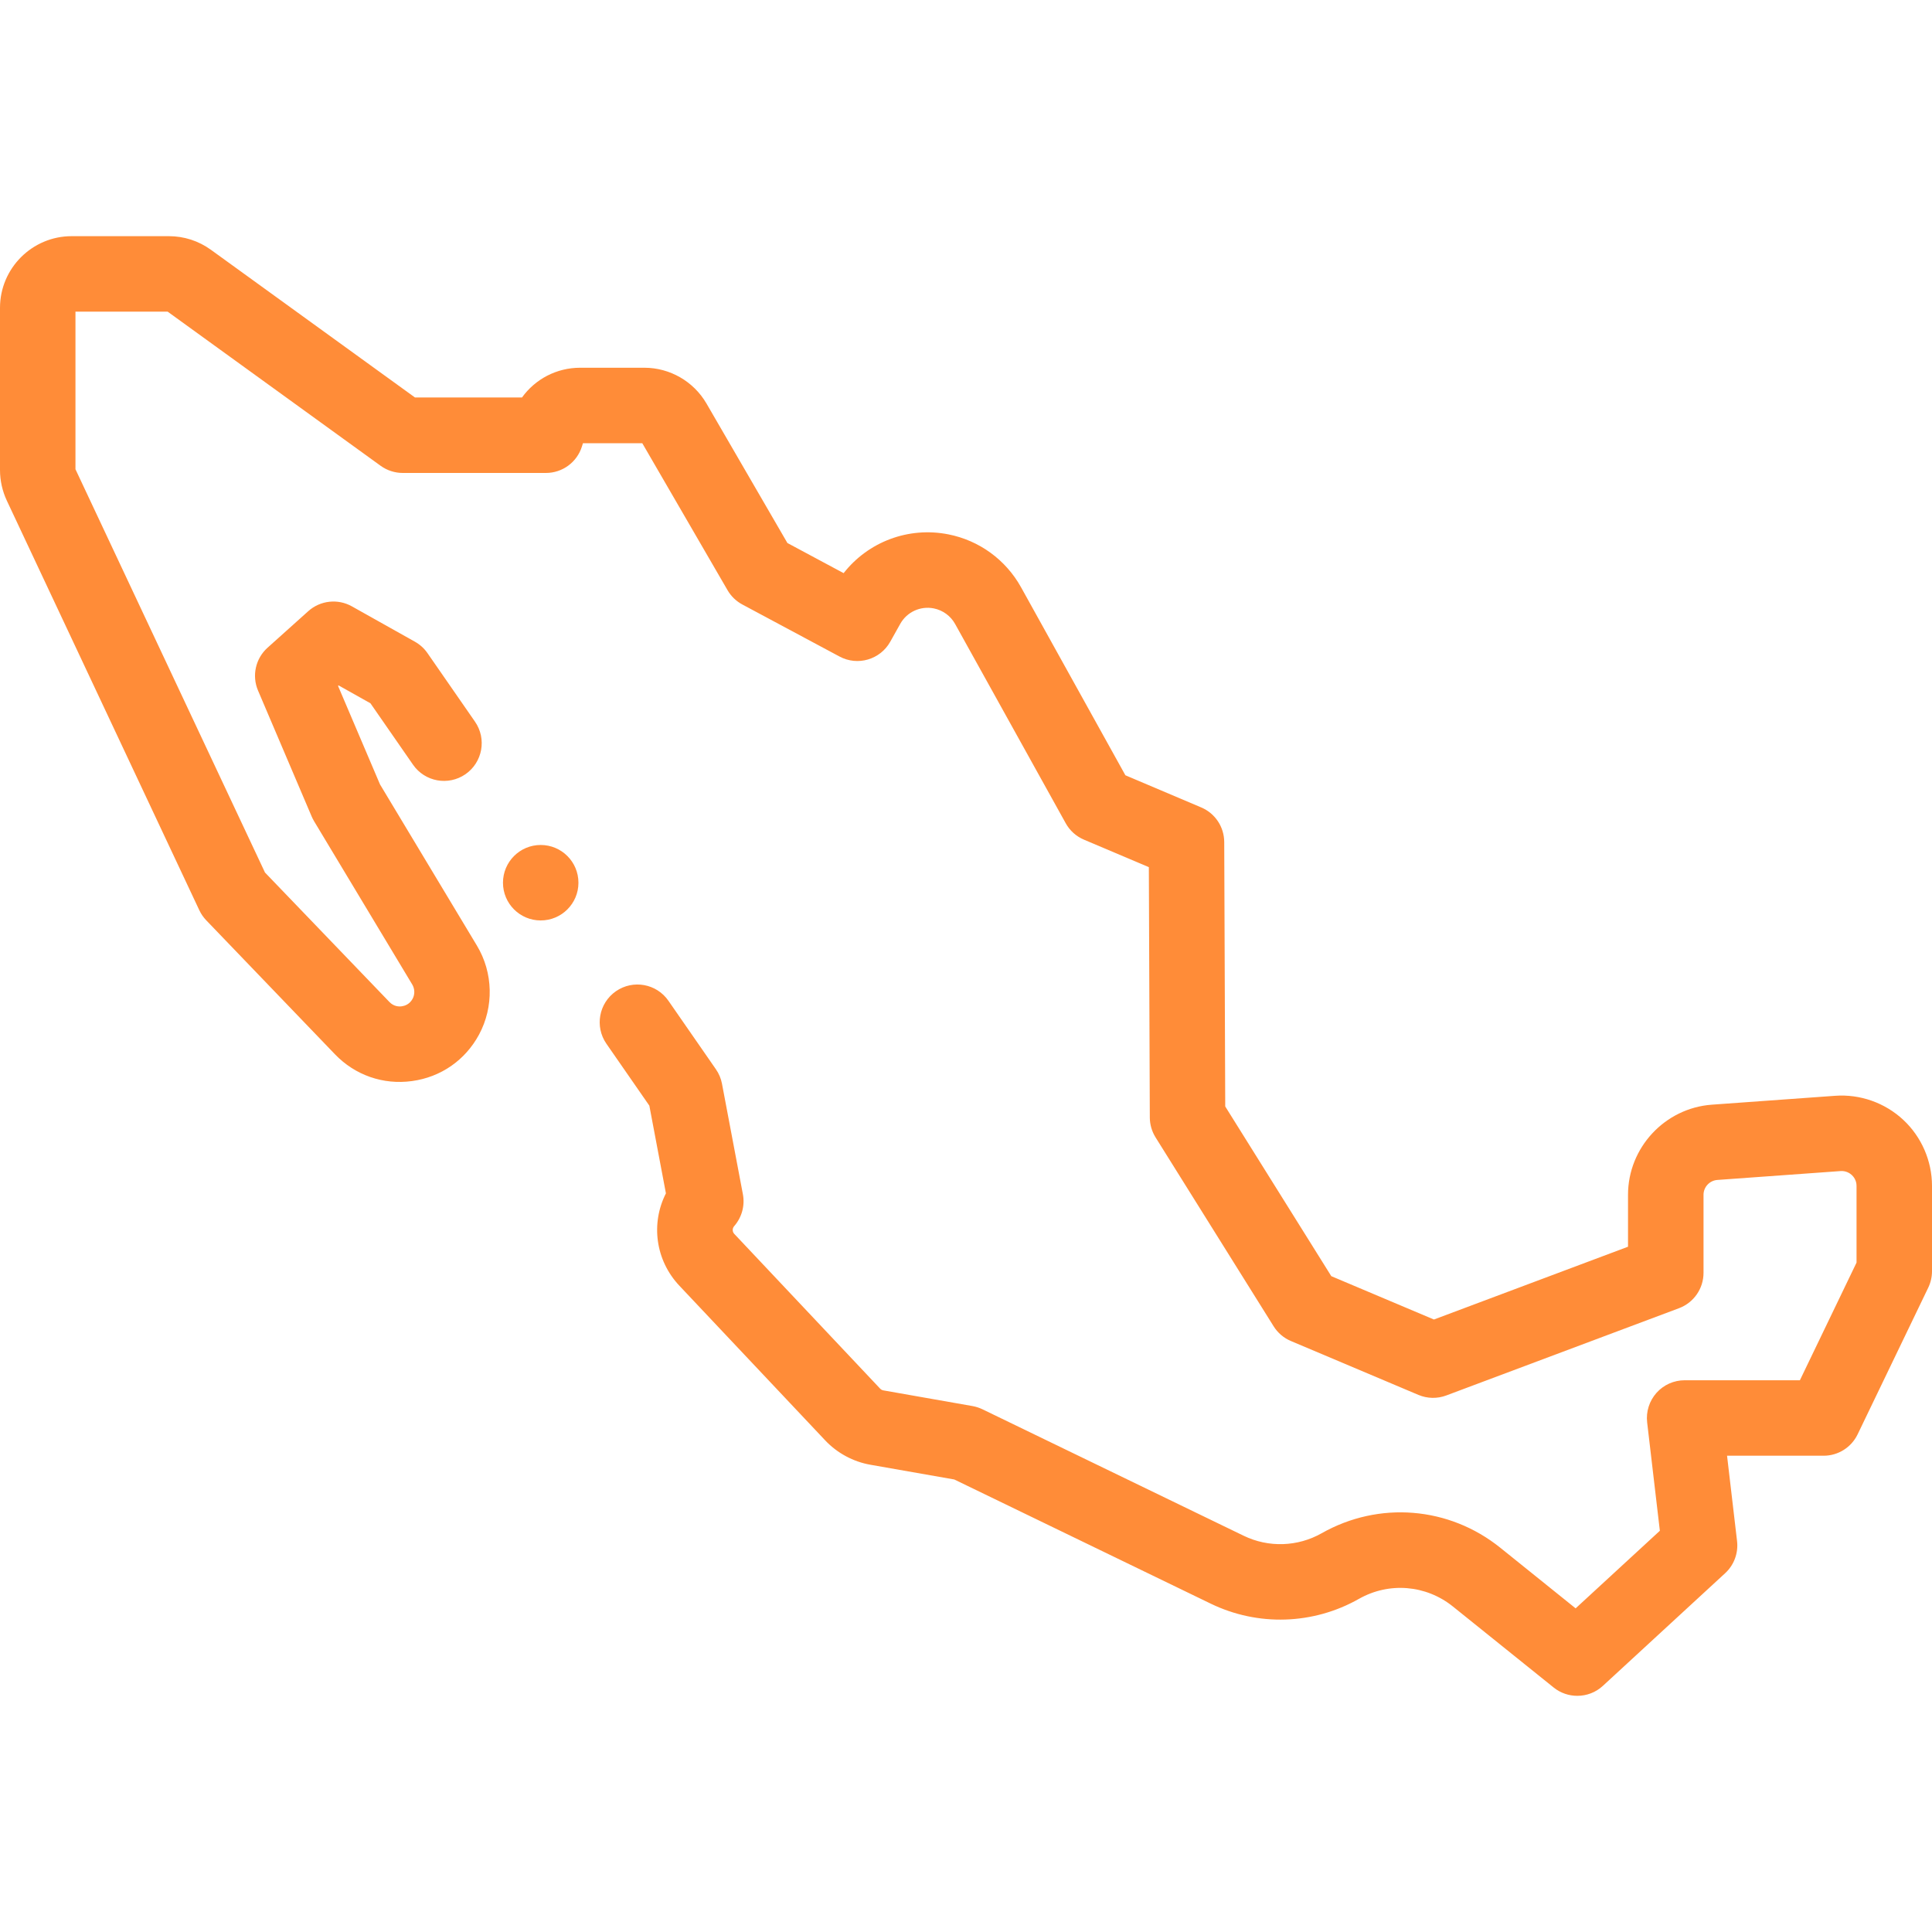 <svg width="50" height="50" viewBox="0 0 50 50" fill="none" xmlns="http://www.w3.org/2000/svg">
<g clip-path="url(#clip0_244_125)">
<path d="M49.255 28.98C48.781 28.539 48.138 28.312 47.494 28.359L44.303 28.589C43.087 28.677 42.133 29.701 42.133 30.921V32.265L37.11 34.149L34.454 33.027L31.709 28.635L31.683 21.791C31.681 21.4 31.447 21.048 31.087 20.896L29.125 20.064L26.426 15.201C26.03 14.487 25.344 13.987 24.543 13.829C23.509 13.625 22.468 14.023 21.833 14.833L20.378 14.053L18.283 10.442C17.952 9.872 17.337 9.517 16.678 9.517H15.015C14.403 9.517 13.85 9.812 13.509 10.287H10.74L5.458 6.464C5.139 6.234 4.763 6.112 4.37 6.112H1.855C0.832 6.112 0 6.944 0 7.967V12.166C0 12.436 0.061 12.709 0.176 12.955L5.159 23.558C5.204 23.654 5.265 23.742 5.339 23.819L8.669 27.285C9.19 27.827 9.917 28.08 10.662 27.978C11.408 27.877 12.04 27.438 12.397 26.776C12.785 26.056 12.764 25.173 12.343 24.473L9.835 20.301L8.748 17.75L8.762 17.738L9.587 18.201L10.688 19.789C10.995 20.233 11.603 20.343 12.047 20.036C12.49 19.728 12.6 19.12 12.293 18.677L11.064 16.904C10.98 16.782 10.869 16.681 10.739 16.608L9.108 15.693C8.744 15.488 8.289 15.538 7.978 15.817L6.924 16.763C6.613 17.042 6.514 17.488 6.678 17.872L8.065 21.128C8.083 21.17 8.103 21.21 8.126 21.249L10.669 25.479C10.736 25.592 10.74 25.734 10.678 25.849C10.599 25.995 10.469 26.033 10.398 26.043C10.328 26.053 10.193 26.051 10.078 25.931L6.858 22.581L1.953 12.144V8.065H4.338L9.851 12.055C10.018 12.175 10.218 12.24 10.424 12.24H14.129C14.556 12.24 14.934 11.962 15.061 11.553L15.087 11.47H16.622L18.828 15.273C18.919 15.43 19.052 15.559 19.211 15.644L21.727 16.991C22.195 17.243 22.78 17.072 23.04 16.607L23.298 16.146C23.47 15.838 23.819 15.677 24.165 15.745C24.4 15.792 24.602 15.939 24.718 16.148L27.581 21.306C27.686 21.497 27.853 21.646 28.054 21.731L29.732 22.442L29.757 28.92C29.758 29.102 29.809 29.279 29.905 29.434L32.961 34.324C33.068 34.495 33.224 34.628 33.41 34.706L36.709 36.1C36.939 36.197 37.198 36.202 37.431 36.114L43.453 33.856C43.834 33.713 44.087 33.349 44.087 32.941V30.921C44.087 30.72 44.244 30.552 44.444 30.537L47.634 30.307C47.779 30.297 47.878 30.367 47.924 30.409C47.97 30.452 48.047 30.545 48.047 30.691V32.676L46.581 35.721H43.598C43.32 35.721 43.054 35.84 42.869 36.048C42.684 36.257 42.596 36.534 42.628 36.811L42.957 39.616L40.777 41.624L38.827 40.055C37.5 38.988 35.686 38.841 34.205 39.68C33.584 40.032 32.829 40.057 32.186 39.745L25.426 36.472C25.344 36.433 25.258 36.405 25.169 36.389L22.862 35.983C22.83 35.978 22.801 35.962 22.779 35.939L19.004 31.934C18.95 31.878 18.949 31.791 19 31.733C19.198 31.507 19.282 31.202 19.226 30.907L18.685 28.047C18.66 27.913 18.606 27.785 18.528 27.673L17.299 25.9C16.992 25.456 16.384 25.346 15.94 25.653C15.497 25.961 15.387 26.569 15.694 27.012L16.805 28.614L17.234 30.884C16.84 31.658 16.959 32.613 17.582 33.274L21.358 37.279C21.667 37.606 22.081 37.829 22.523 37.907L24.697 38.289L31.335 41.503C32.555 42.094 33.988 42.048 35.168 41.379C35.948 40.937 36.904 41.015 37.602 41.577L40.209 43.673C40.388 43.817 40.604 43.888 40.821 43.888C41.059 43.888 41.296 43.802 41.482 43.63L44.646 40.715C44.876 40.504 44.991 40.194 44.955 39.884L44.696 37.674H47.195C47.57 37.674 47.912 37.459 48.075 37.121L49.904 33.322C49.967 33.19 50 33.045 50 32.899V30.691C50 30.044 49.728 29.42 49.255 28.98Z" fill="#FF8C38"/>
<path d="M13.993 23.821C14.533 23.821 14.97 23.384 14.97 22.845C14.97 22.305 14.533 21.868 13.993 21.868C13.454 21.868 13.017 22.305 13.017 22.845C13.017 23.384 13.454 23.821 13.993 23.821Z" fill="#FF8C38"/>
</g>
<defs>
<clipPath id="clip0_244_125">
<rect width="50" height="50" fill="white"/>
</clipPath>
</defs>
</svg>
